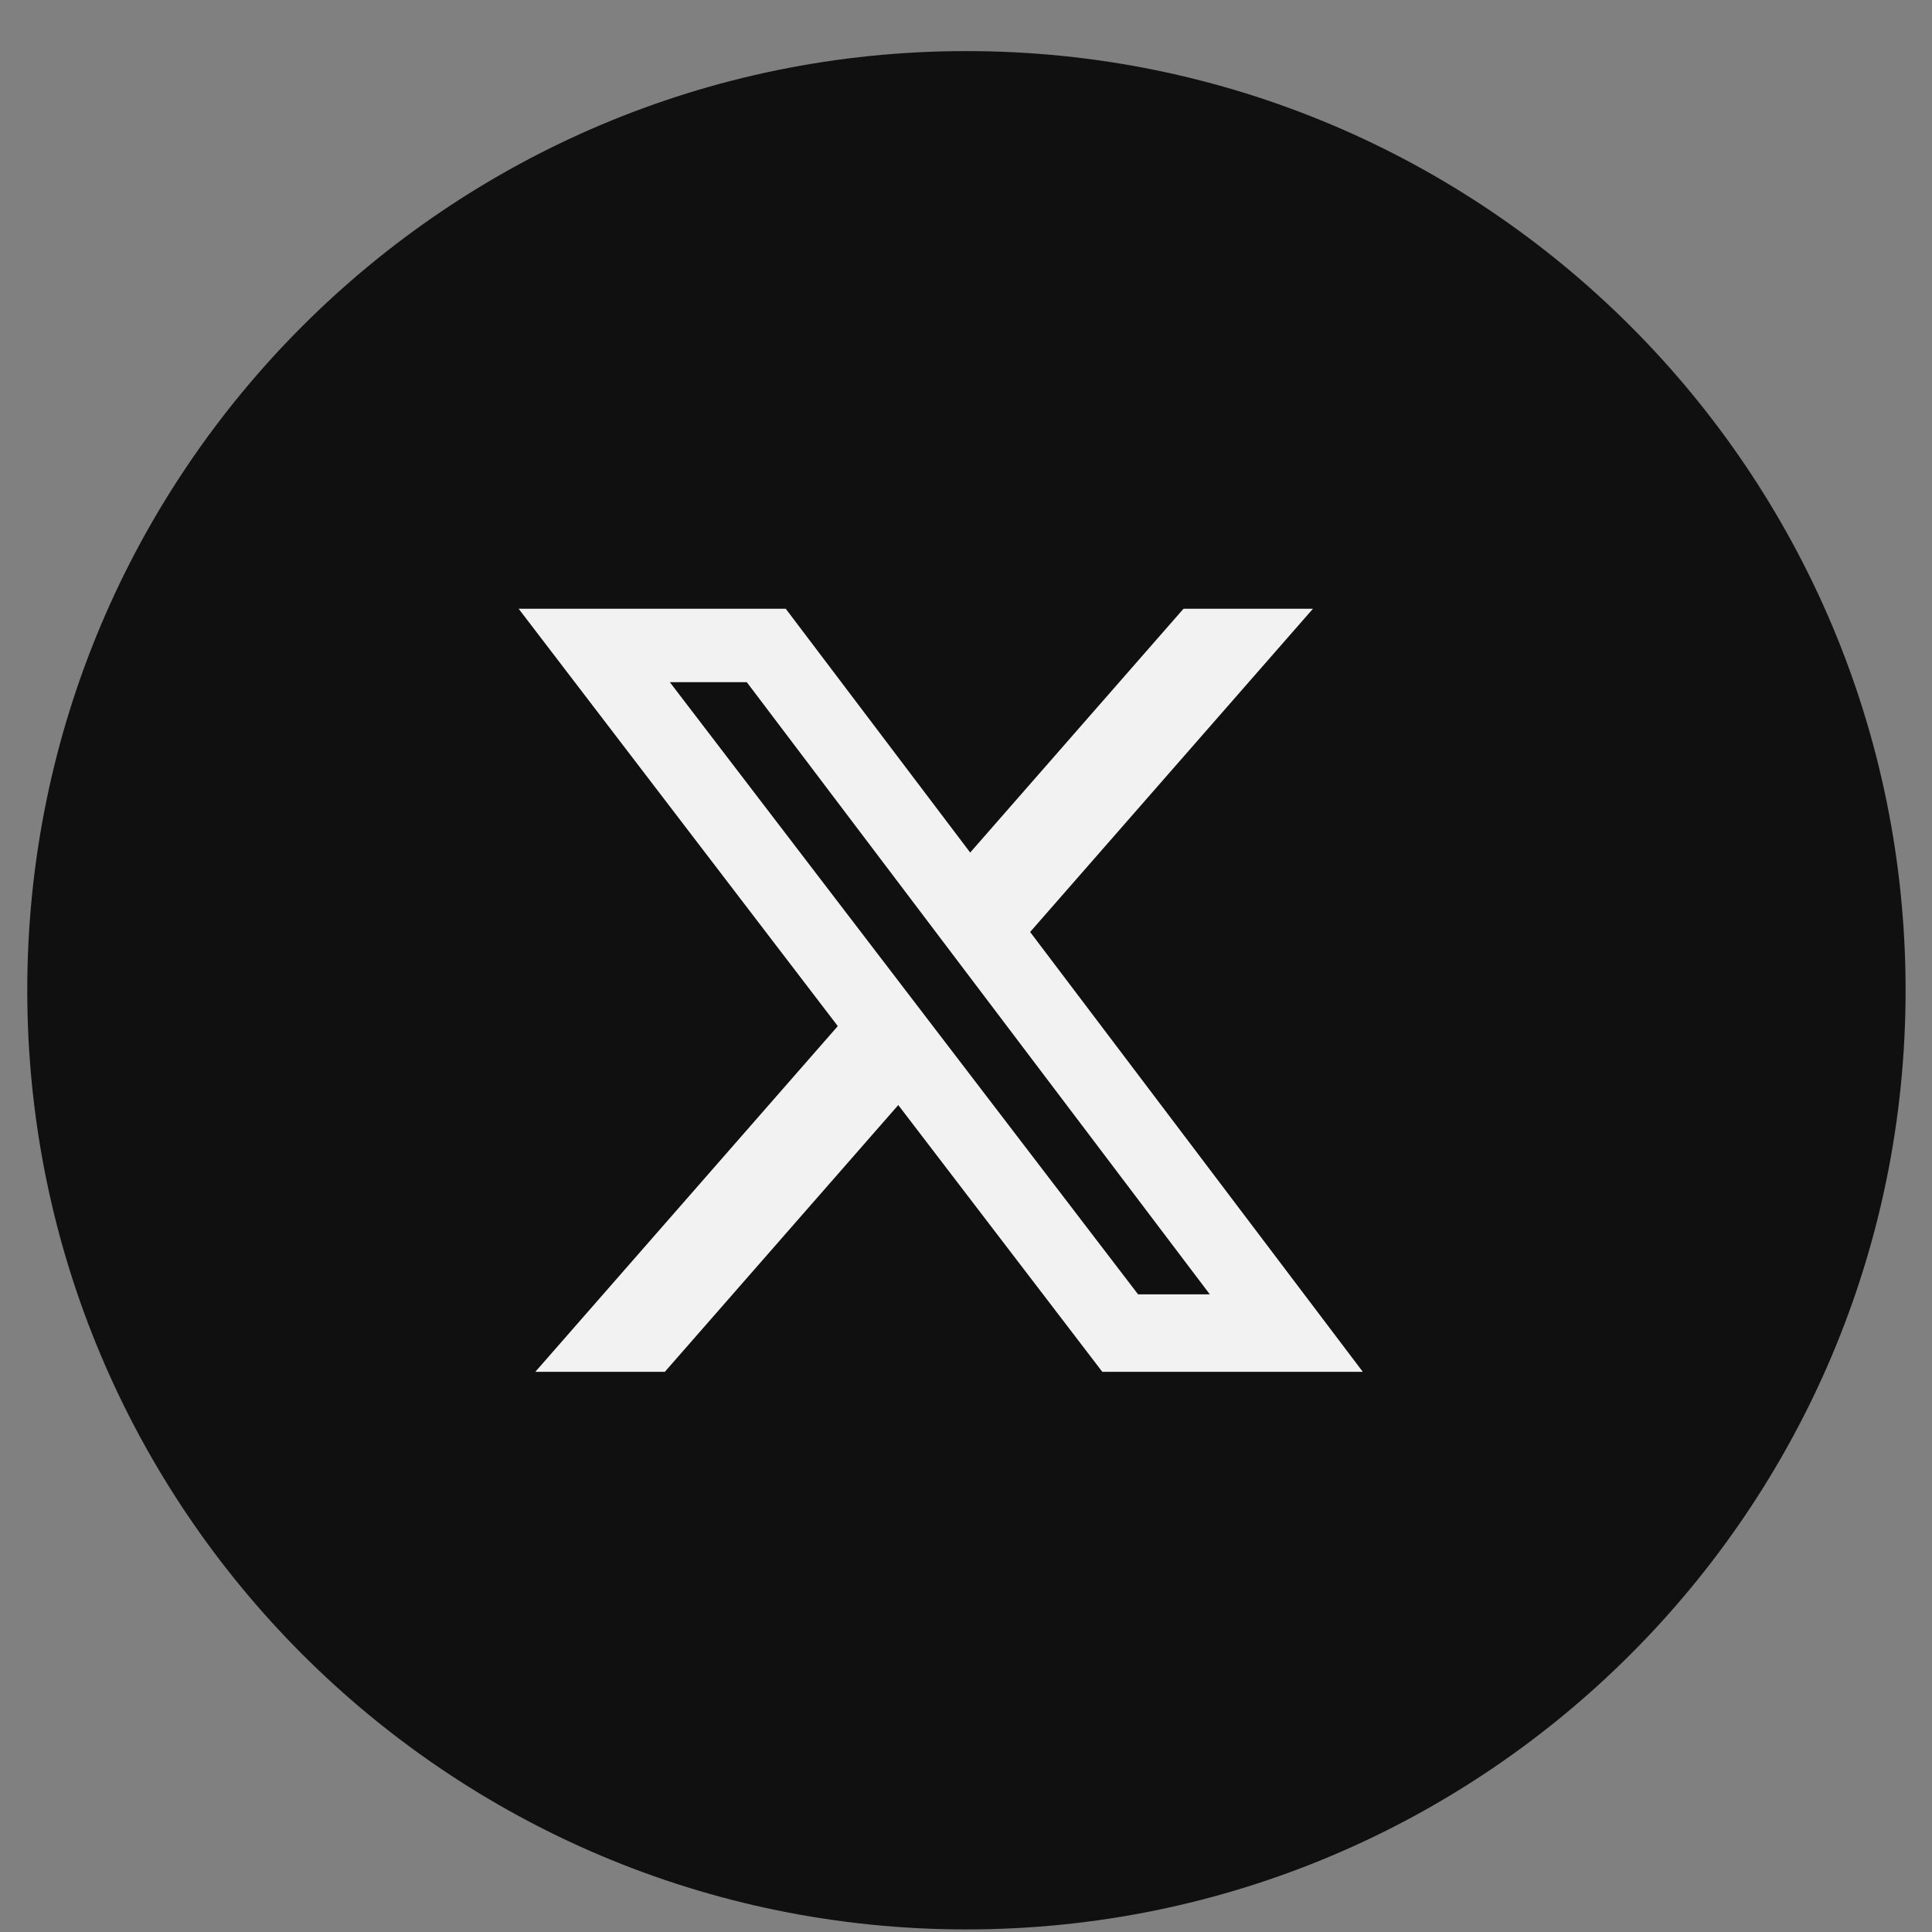 <svg width="36" height="36" viewBox="0 0 36 36" fill="none" xmlns="http://www.w3.org/2000/svg">
<rect x="0" y="0" width="36" height="36" fill="#808080" stroke="none"/>
<path d="M18.008 35.952C27.673 35.952 35.508 28.117 35.508 18.452C35.508 8.787 27.673 0.952 18.008 0.952C8.343 0.952 0.508 8.787 0.508 18.452C0.508 28.117 8.343 35.952 18.008 35.952Z" fill="#101010"/>
<path d="M22.053 11.343H24.465L19.195 17.366L25.394 25.562H20.54L16.738 20.591L12.388 25.562H9.975L15.611 19.12L9.664 11.343H14.641L18.078 15.886L22.053 11.343ZM21.206 24.118H22.543L13.915 12.711H12.481L21.206 24.118Z" fill="#F2F2F2"/>
</svg>

